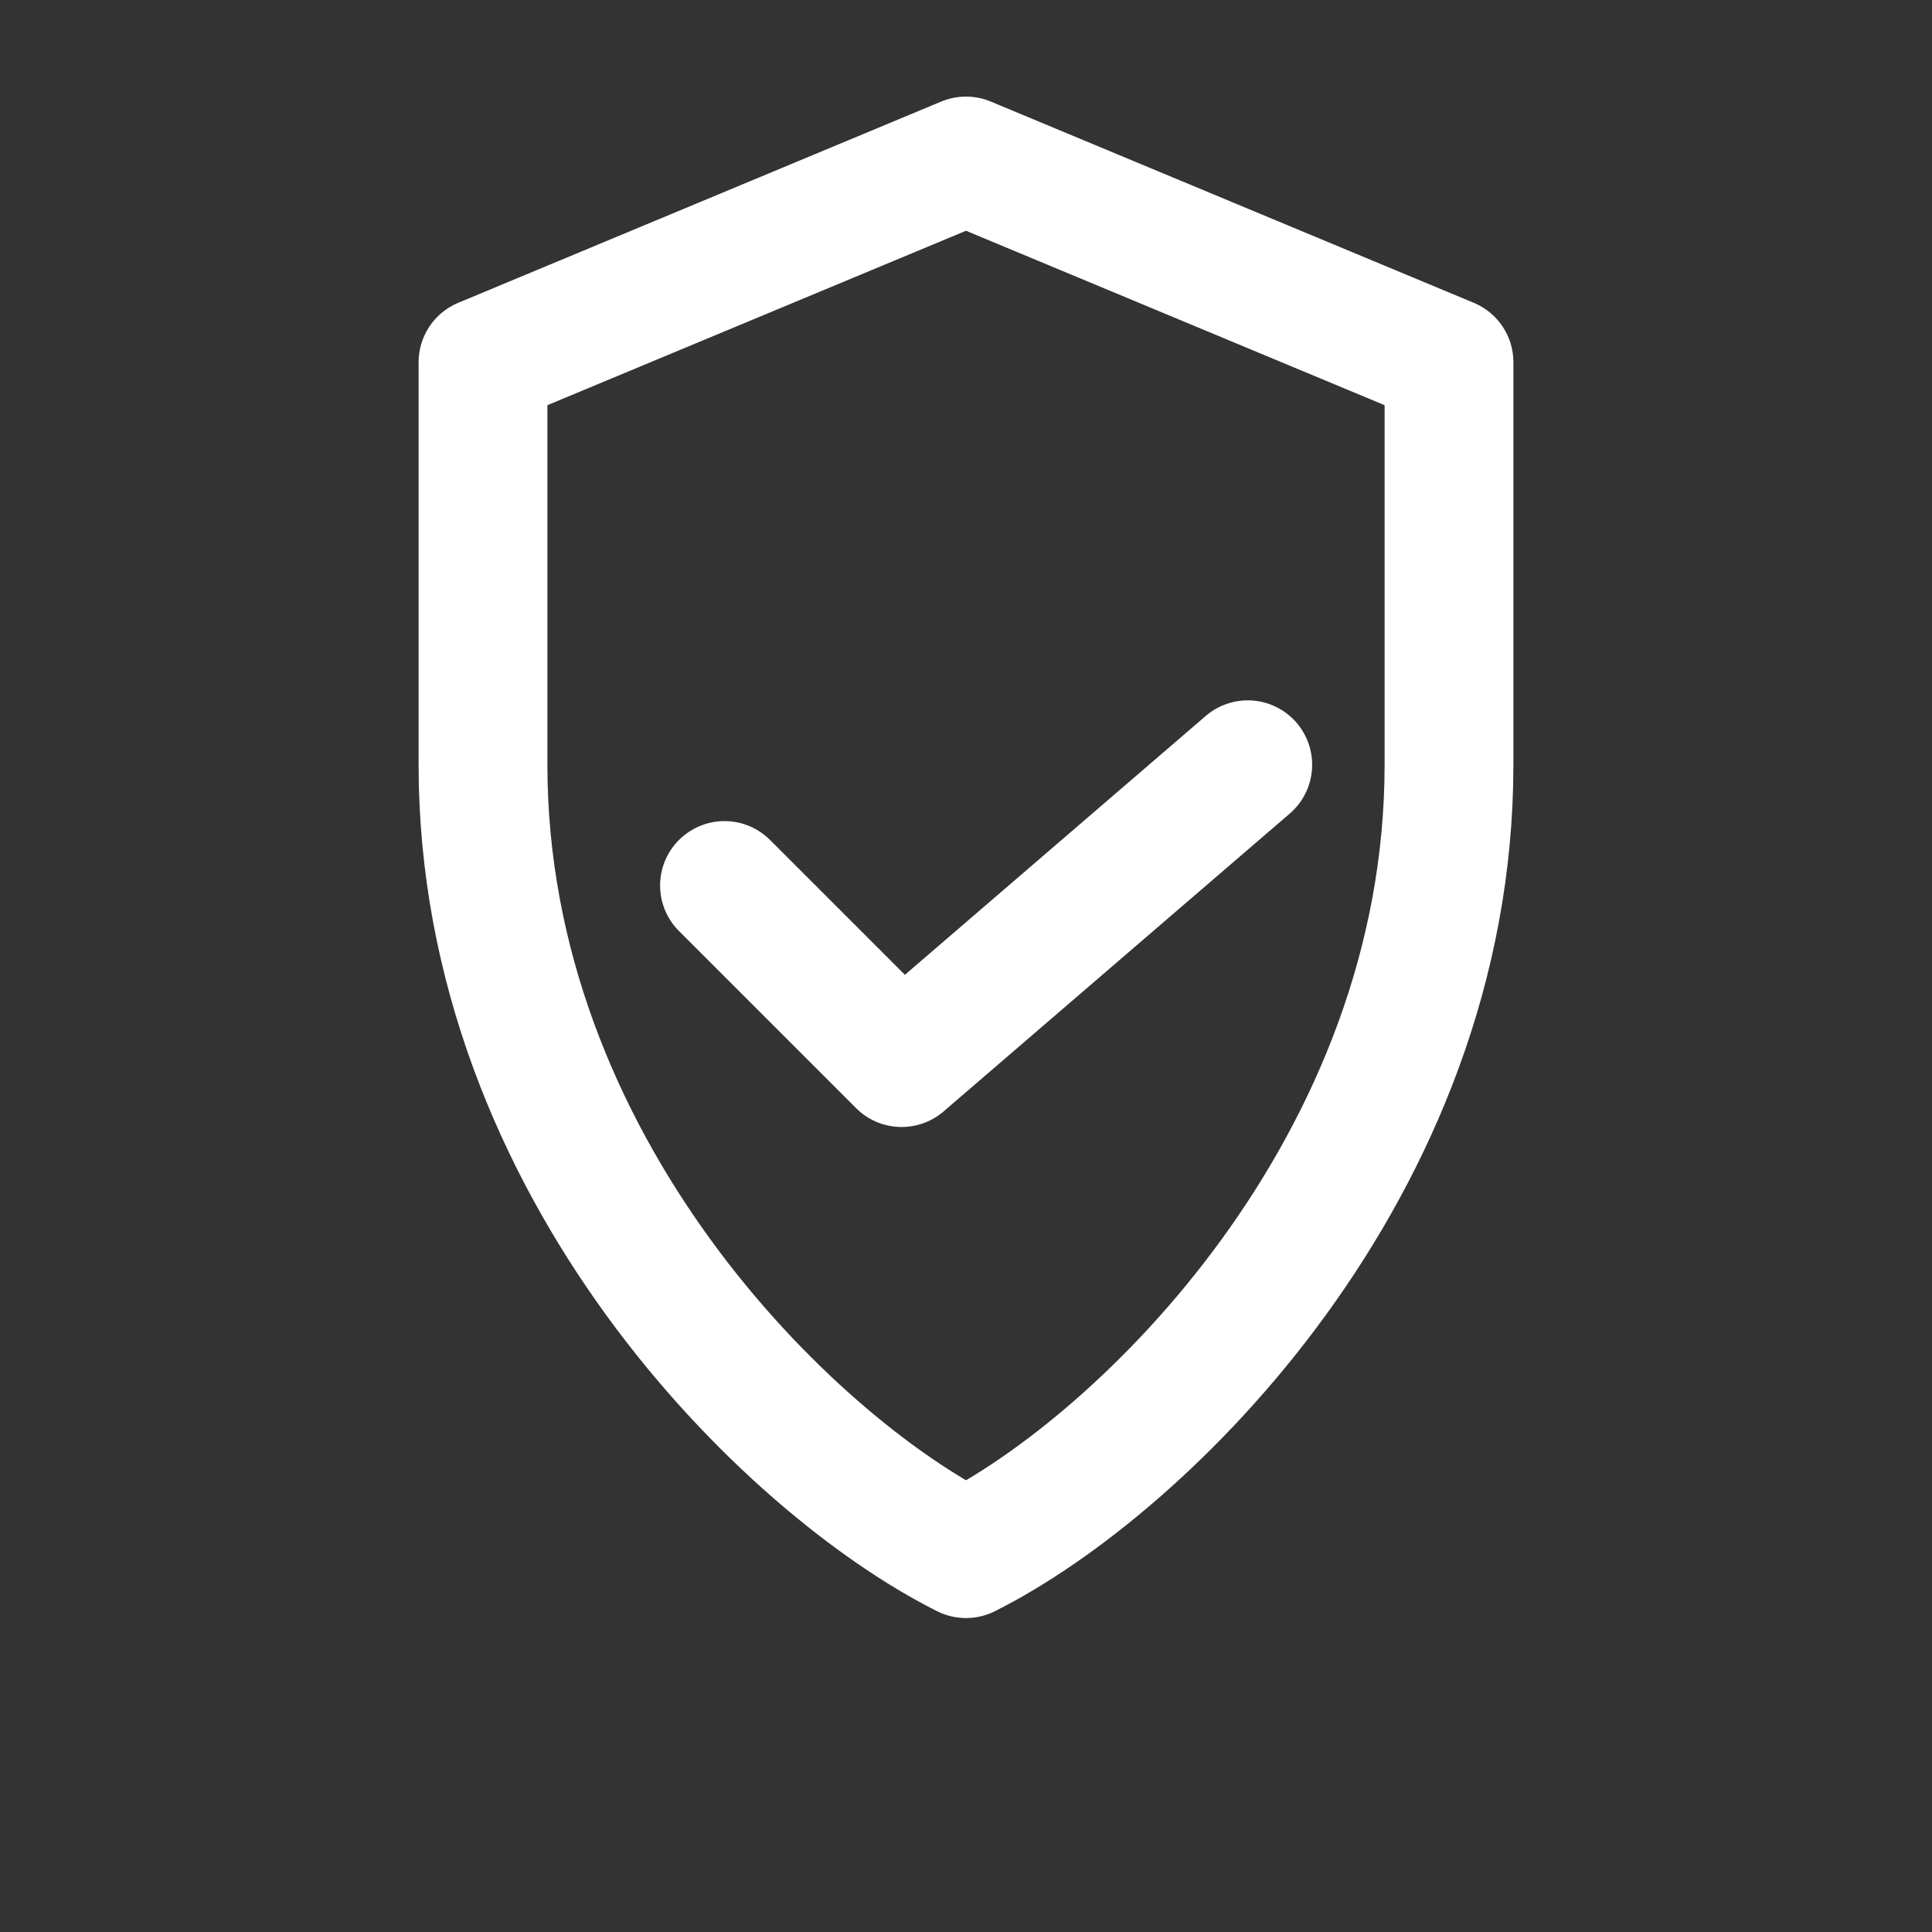 <?xml version="1.0" encoding="UTF-8"?>
<svg xmlns="http://www.w3.org/2000/svg" viewBox="0 0 24 24">
  <rect x="0" y="0" width="24" height="24" fill="#333333" stroke="none"/>
  <title>Adherence to International Standards</title>
  <g fill="none" stroke="white" stroke-width="1.6" stroke-linejoin="round">
    <path d="M12 2l6 2.5v5c0 5-3.8 8.7-6 9.8-2.2-1.1-6-4.8-6-9.8v-5L12 2z"/>
    <path d="M9 11l2.2 2.2L15.5 9.5" stroke-linecap="round"/>
  </g>
</svg>